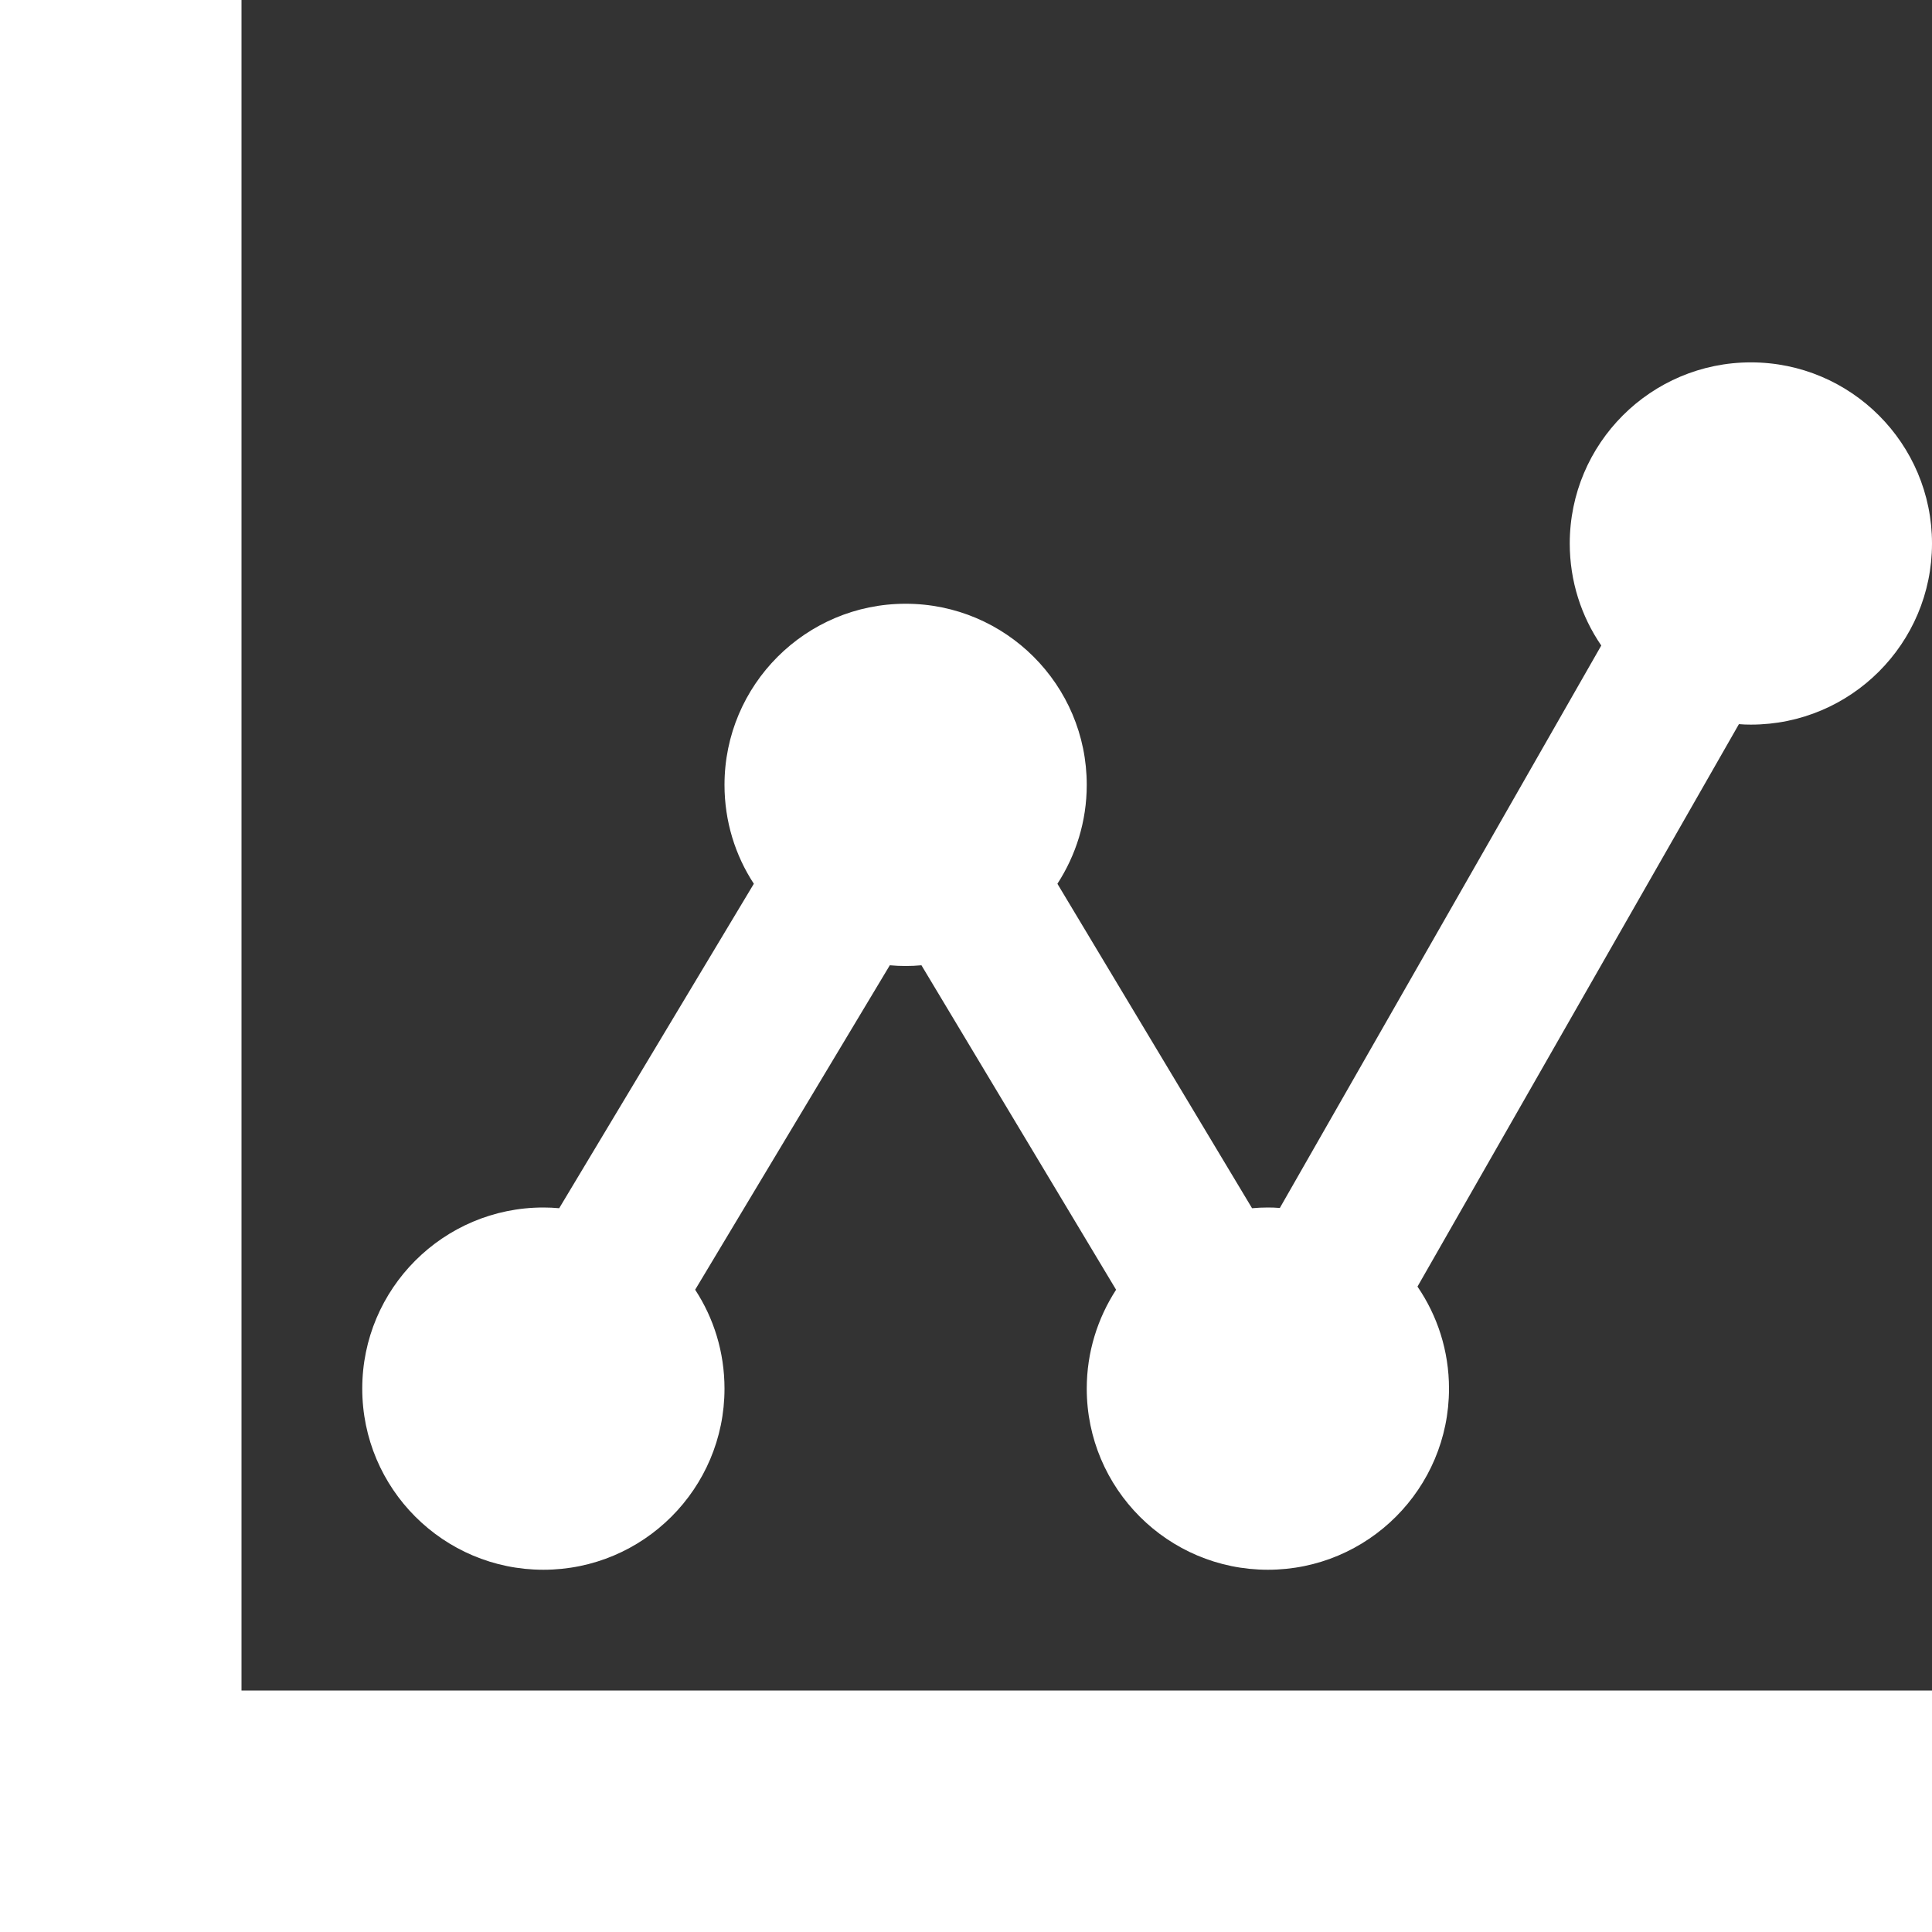 <!-- Generator: Adobe Illustrator 21.0.0, SVG Export Plug-In  -->
<svg version="1.1"
	 xmlns="http://www.w3.org/2000/svg" xmlns:xlink="http://www.w3.org/1999/xlink" xmlns:a="http://ns.adobe.com/AdobeSVGViewerExtensions/3.0/"
	 x="0px" y="0px" width="16px" height="16px" viewBox="0 0 16 16" style="enable-background:new 0 0 16 16;" xml:space="preserve">
<rect x="0" y="0" width="16" height="16" fill="#333333" stroke="none"/>
<style type="text/css">
	.st0{fill:#FFFFFF;}
</style>
<defs>
</defs>
<path class="st0" d="M2,14h14v2H0V0h2V14z M4.5,13C3.672,13,3,12.328,3,11.5S3.672,10,4.5,10c0.044,0,0.088,0.002,0.131,0.006
	l1.612-2.687C6.089,7.084,6,6.802,6,6.5C6,5.672,6.672,5,7.5,5S9,5.672,9,6.5c0,0.302-0.09,0.583-0.243,0.819l1.612,2.687
	C10.412,10.002,10.456,10,10.5,10c0.033,0,0.066,0.001,0.099,0.004l2.662-4.658C13.096,5.105,13,4.814,13,4.501
	c0-0.828,0.672-1.5,1.5-1.5s1.5,0.672,1.5,1.5s-0.672,1.5-1.5,1.5c-0.033,0-0.066-0.001-0.099-0.004l-2.662,4.658
	C11.904,10.896,12,11.187,12,11.5c0,0.828-0.672,1.5-1.5,1.5S9,12.328,9,11.5c0-0.302,0.09-0.583,0.243-0.819L7.631,7.994
	C7.588,7.998,7.544,8,7.5,8S7.412,7.998,7.369,7.994l-1.612,2.687C5.911,10.916,6,11.198,6,11.5C6,12.328,5.328,13,4.5,13z"/>
</svg>